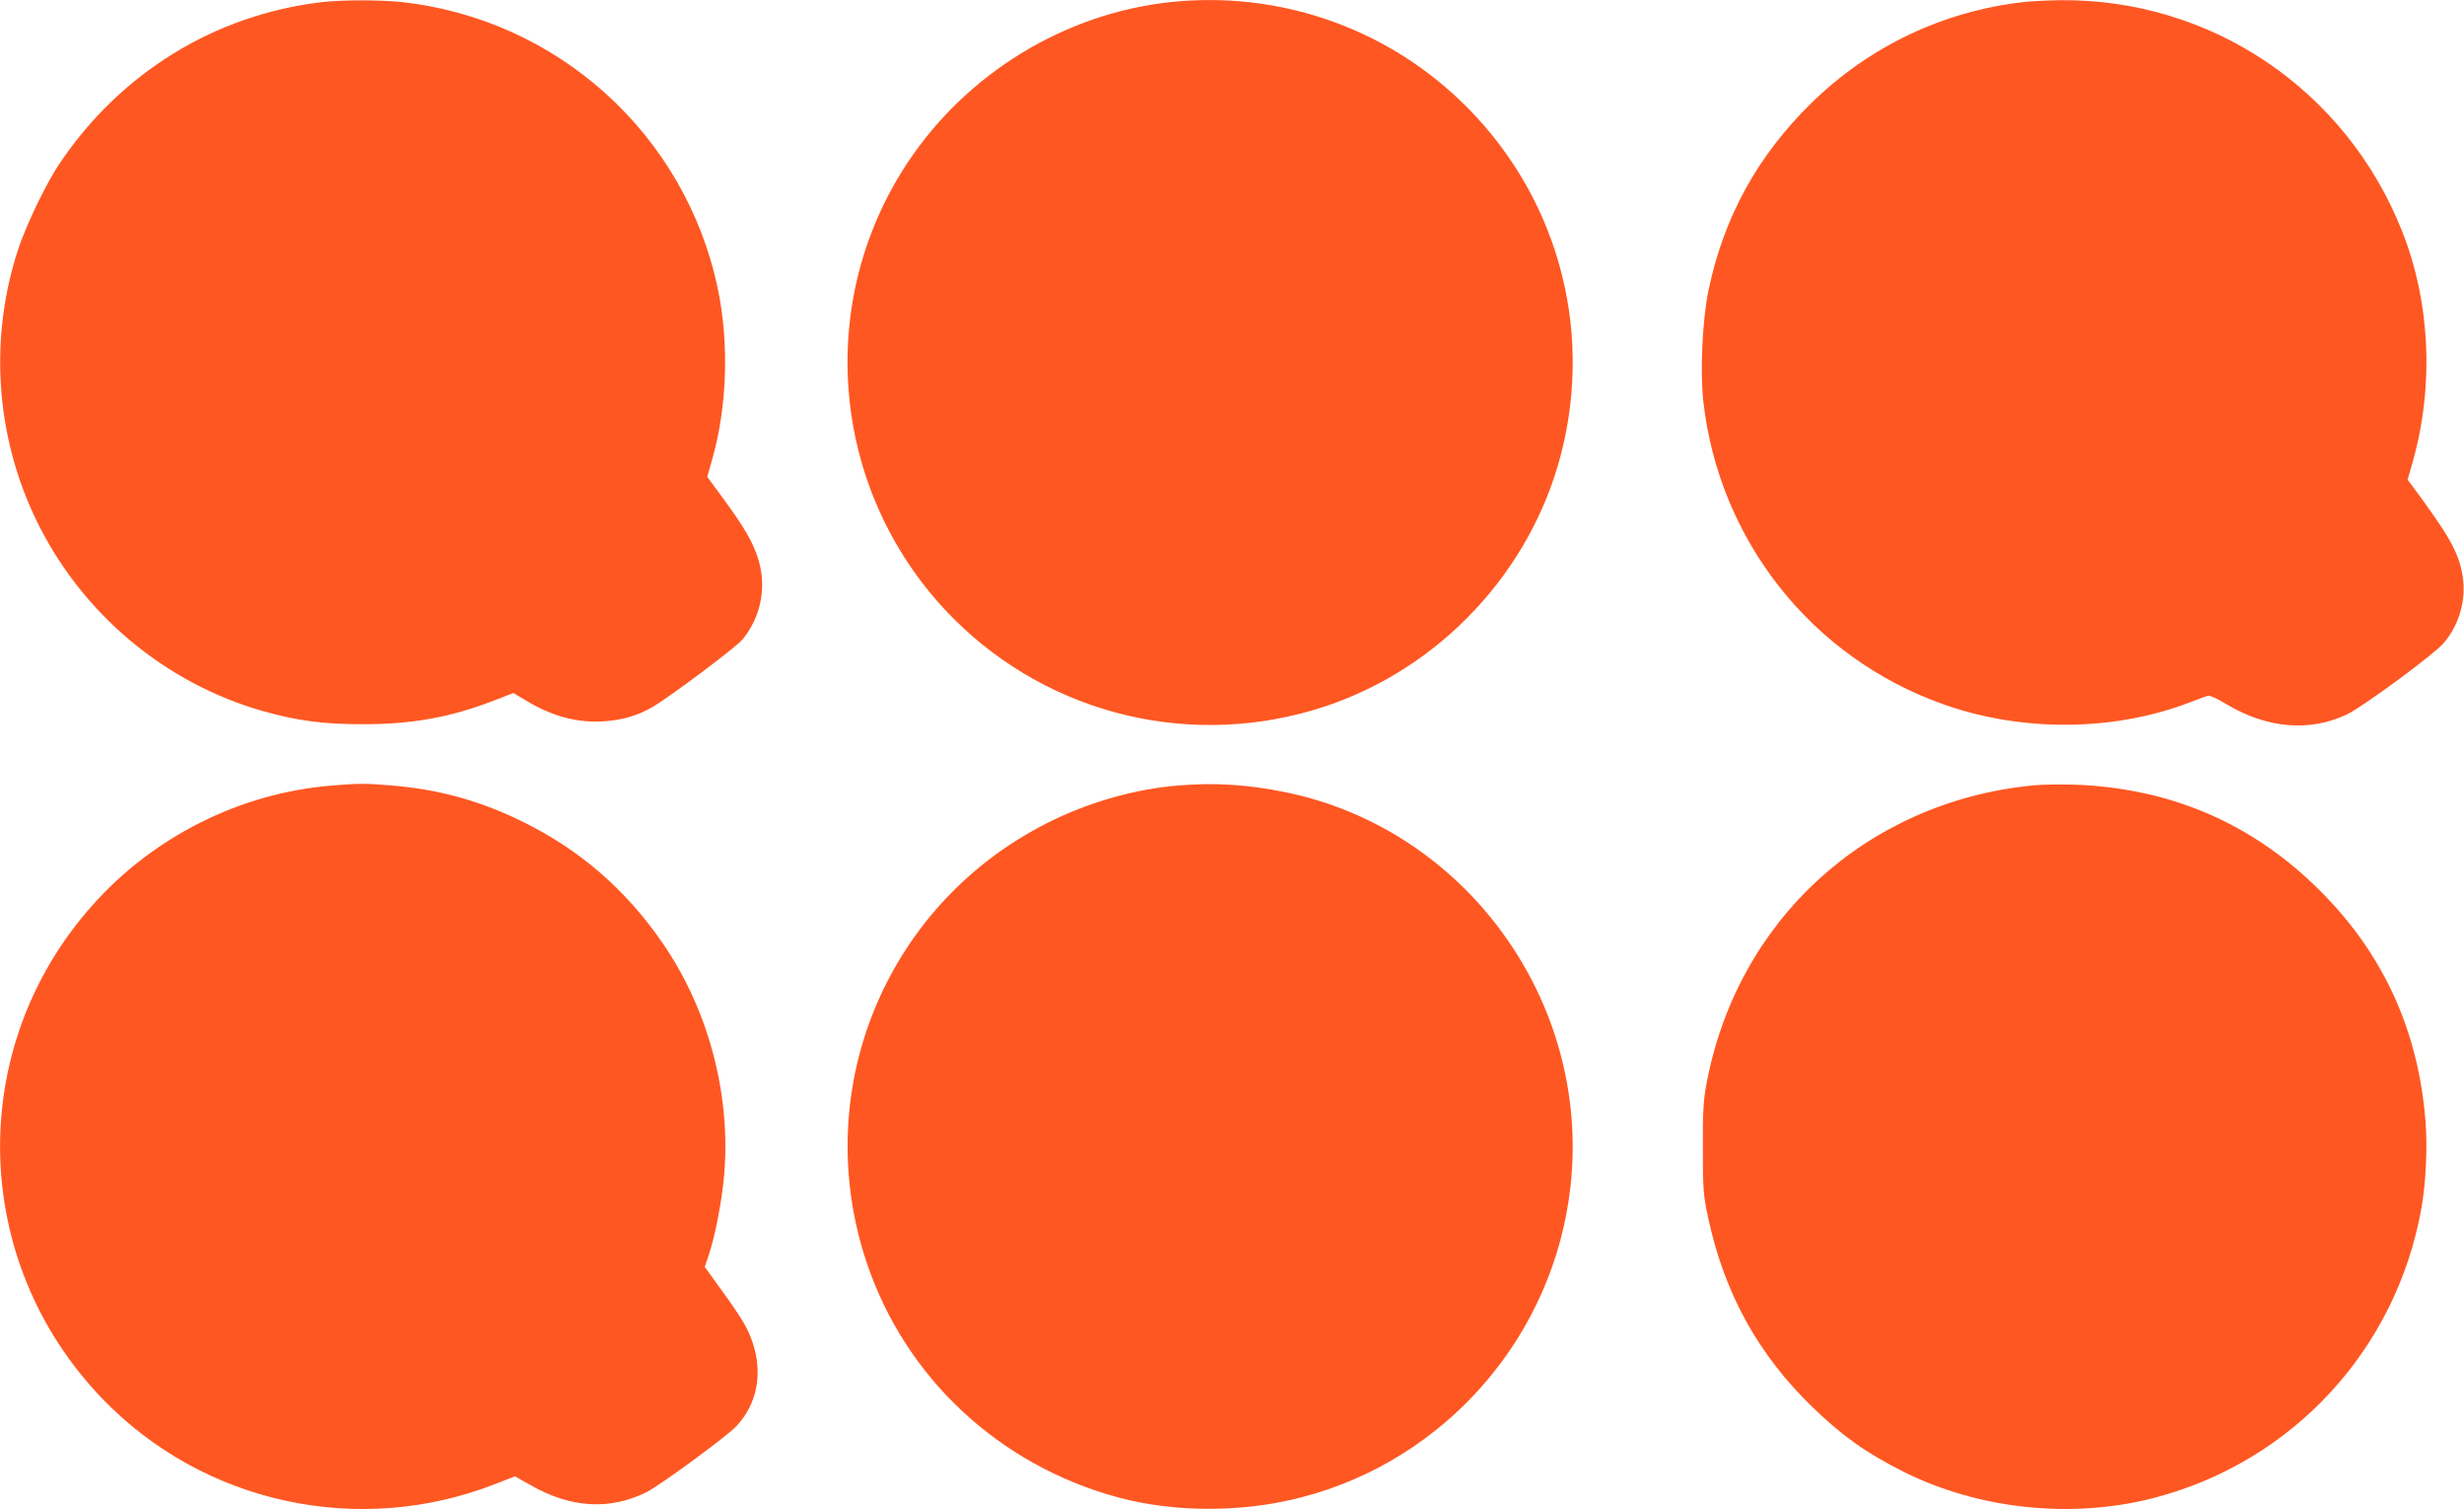 <?xml version="1.0" standalone="no"?>
<!DOCTYPE svg PUBLIC "-//W3C//DTD SVG 20010904//EN"
 "http://www.w3.org/TR/2001/REC-SVG-20010904/DTD/svg10.dtd">
<svg version="1.0" xmlns="http://www.w3.org/2000/svg"
 width="1280pt" height="784pt" viewBox="0 0 1280 784"
 preserveAspectRatio="xMidYMid meet">
<g transform="translate(0,784) scale(0.1,-0.1)"
fill="#ff5722" stroke="none">
<path d="M1673 7829 c-557 -65 -1049 -368 -1366 -842 -68 -102 -170 -314 -211
-437 -154 -466 -120 -974 94 -1415 234 -482 668 -846 1180 -990 175 -49 309
-67 510 -67 259 -1 462 36 686 123 l101 39 64 -38 c138 -84 268 -118 407 -109
94 6 178 31 251 74 94 55 438 313 470 353 94 117 124 269 81 412 -26 87 -70
164 -182 317 l-84 114 23 81 c80 274 92 609 32 896 -168 802 -834 1404 -1650
1490 -110 11 -303 11 -406 -1z"/>
<path d="M6080 7829 c-545 -58 -1054 -367 -1362 -829 -497 -745 -398 -1739
237 -2375 506 -505 1249 -680 1930 -454 599 200 1068 702 1225 1313 171 666
-29 1363 -528 1837 -401 382 -949 567 -1502 508z"/>
<path d="M10510 7829 c-414 -47 -798 -229 -1099 -523 -281 -275 -457 -595
-536 -976 -32 -156 -44 -421 -26 -580 83 -720 565 -1327 1245 -1568 409 -146
889 -142 1283 10 43 16 85 32 93 34 8 3 52 -17 96 -44 211 -127 436 -145 628
-52 83 40 455 314 501 370 83 98 118 228 97 353 -20 118 -67 201 -265 469
l-20 26 27 94 c111 395 91 828 -56 1198 -291 734 -992 1207 -1775 1199 -65 -1
-152 -5 -193 -10z"/>
<path d="M1720 3759 c-473 -39 -924 -265 -1242 -624 -656 -738 -634 -1845 52
-2559 526 -547 1335 -723 2045 -444 l100 39 80 -45 c210 -121 415 -132 606
-36 73 38 414 288 464 341 109 116 139 276 84 437 -25 74 -55 124 -160 269
l-88 122 19 56 c35 103 69 279 82 423 35 414 -80 851 -315 1196 -195 286 -440
497 -747 645 -216 104 -425 161 -669 181 -130 11 -174 11 -311 -1z"/>
<path d="M6124 3760 c-220 -18 -447 -81 -653 -180 -859 -415 -1271 -1390 -970
-2295 200 -600 687 -1056 1309 -1224 290 -78 643 -79 947 0 757 194 1318 843
1402 1621 104 957 -547 1853 -1483 2043 -197 40 -363 50 -552 35z"/>
<path d="M10560 3760 c-866 -85 -1539 -702 -1696 -1555 -15 -79 -19 -148 -18
-330 0 -211 2 -241 27 -358 84 -394 259 -712 543 -987 157 -152 278 -237 472
-335 394 -197 879 -247 1306 -135 719 189 1255 772 1385 1505 23 131 32 316
21 452 -37 460 -210 848 -524 1172 -355 365 -786 556 -1298 575 -73 2 -171 1
-218 -4z"/>
</g>
</svg>
